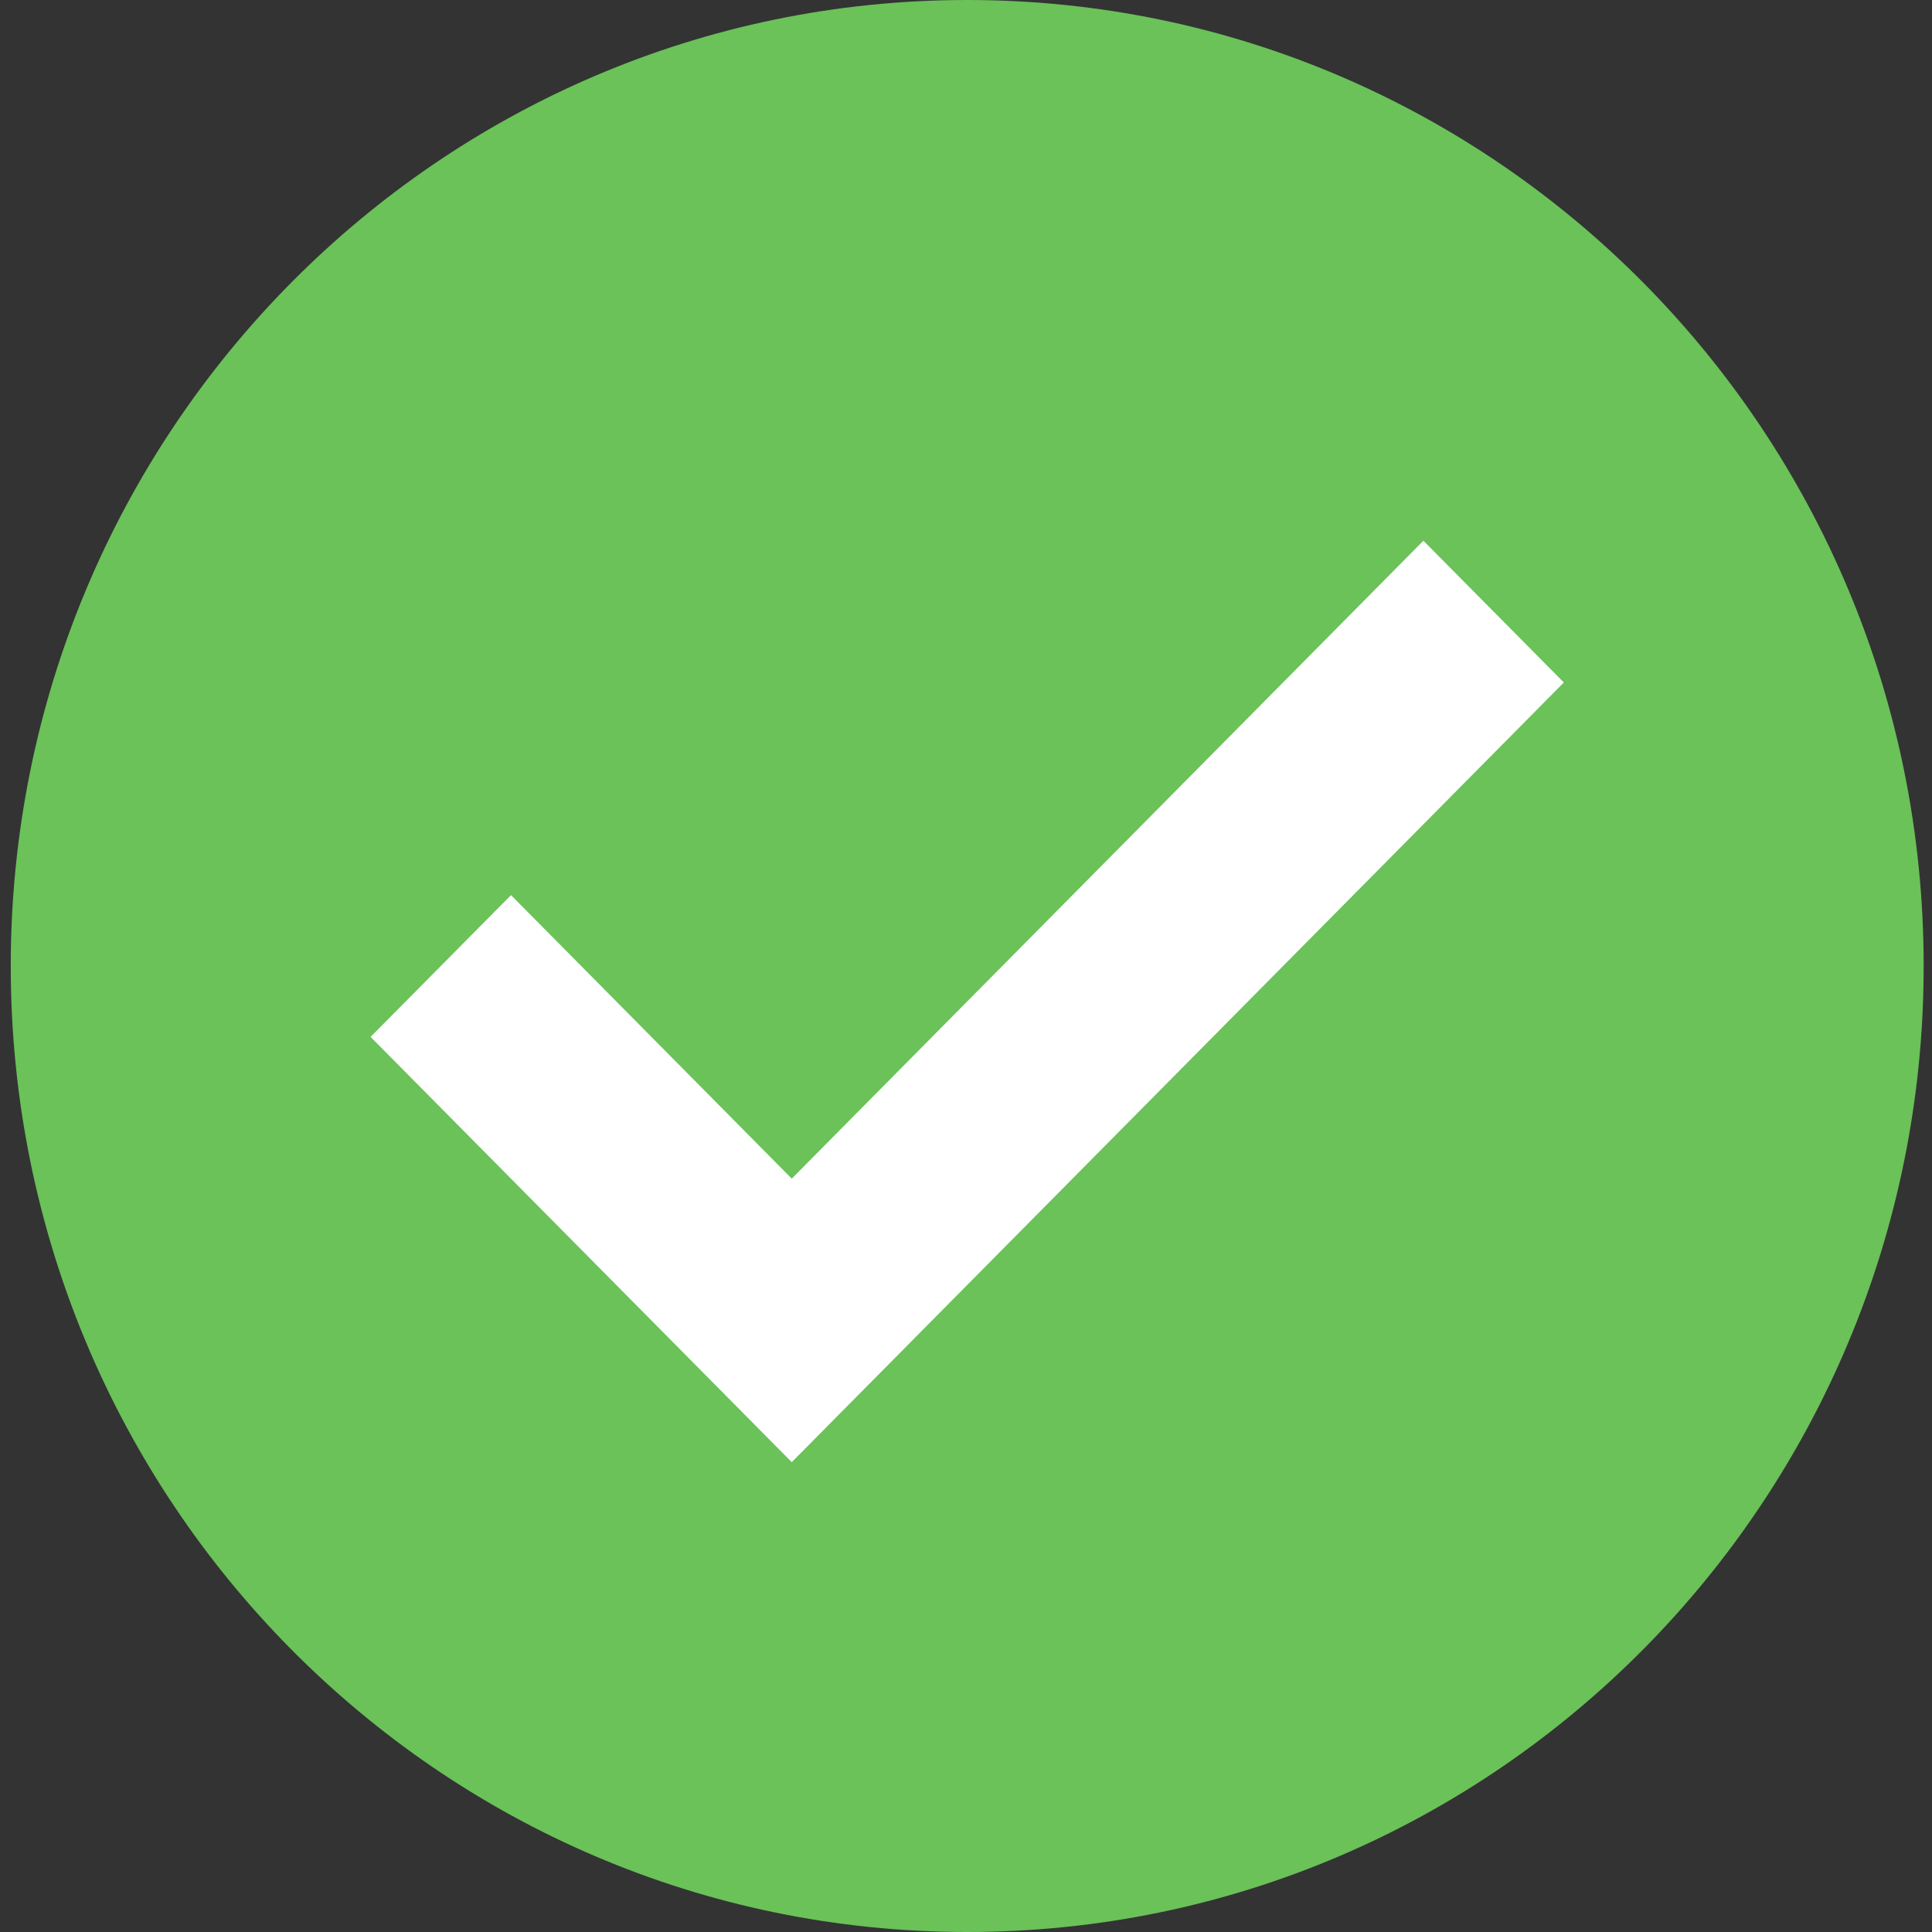 <svg width="16" height="16" viewBox="0 0 16 16" fill="none" xmlns="http://www.w3.org/2000/svg">
<rect x="0" y="0" width="16" height="16" fill="#333333" stroke="none"/>
<g clip-path="url(#clip0_251_35)">
<circle cx="7.938" cy="8" r="7" fill="white"/>
<path d="M8.01 0C3.636 0 0.089 3.582 0.089 8C0.089 12.418 3.636 16 8.01 16C12.385 16 15.931 12.418 15.931 8C15.931 3.582 12.385 0 8.01 0ZM6.557 12.109L3.069 8.587L4.232 7.413L6.557 9.761L11.788 4.478L12.951 5.652L6.557 12.109Z" fill="#6AC259"/>
</g>
<defs>
<clipPath id="clip0_251_35">
<rect width="16" height="16" fill="white"/>
</clipPath>
</defs>
</svg>

